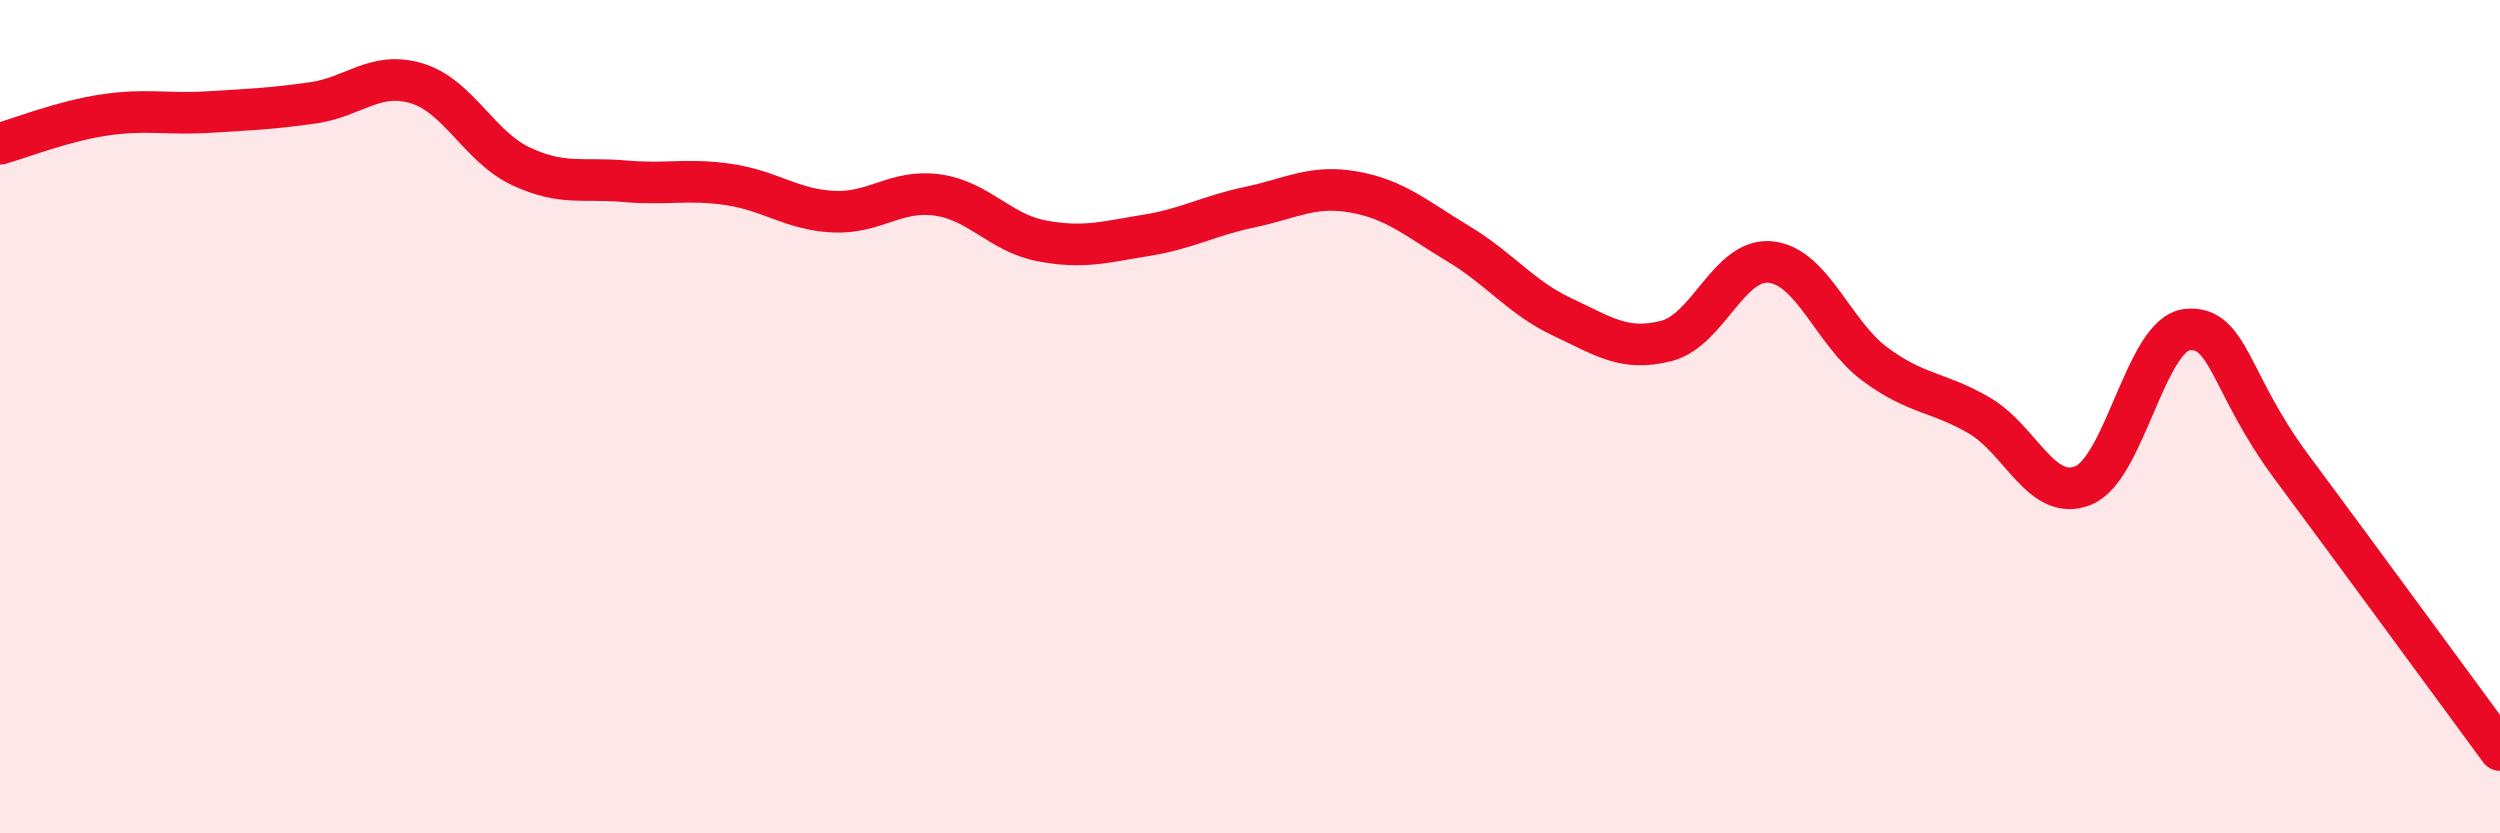 
    <svg width="60" height="20" viewBox="0 0 60 20" xmlns="http://www.w3.org/2000/svg">
      <path
        d="M 0,3.45 C 0.5,3.31 1.5,2.91 2.5,2.76 C 3.5,2.61 4,2.75 5,2.69 C 6,2.63 6.5,2.61 7.5,2.47 C 8.5,2.33 9,1.7 10,2 C 11,2.3 11.5,3.52 12.5,3.99 C 13.5,4.46 14,4.26 15,4.35 C 16,4.44 16.5,4.28 17.5,4.43 C 18.5,4.58 19,5.03 20,5.08 C 21,5.13 21.5,4.54 22.5,4.68 C 23.5,4.82 24,5.59 25,5.78 C 26,5.97 26.5,5.81 27.5,5.65 C 28.5,5.49 29,5.18 30,4.97 C 31,4.76 31.5,4.43 32.5,4.61 C 33.5,4.79 34,5.25 35,5.85 C 36,6.45 36.5,7.14 37.5,7.61 C 38.5,8.08 39,8.44 40,8.18 C 41,7.92 41.5,6.18 42.5,6.29 C 43.5,6.4 44,8 45,8.74 C 46,9.48 46.5,9.39 47.5,9.97 C 48.5,10.55 49,12.06 50,11.65 C 51,11.24 51.5,8 52.5,7.91 C 53.5,7.82 53.5,9.19 55,11.21 C 56.5,13.23 59,16.64 60,18L60 20L0 20Z"
        fill="#EB0A25"
        opacity="0.1"
        stroke-linecap="round"
        stroke-linejoin="round"
      />
      <path
        d="M 0,3.45 C 0.5,3.31 1.5,2.91 2.5,2.76 C 3.5,2.61 4,2.75 5,2.69 C 6,2.63 6.5,2.61 7.5,2.47 C 8.5,2.33 9,1.7 10,2 C 11,2.3 11.5,3.52 12.5,3.99 C 13.5,4.46 14,4.26 15,4.35 C 16,4.44 16.5,4.28 17.5,4.43 C 18.5,4.58 19,5.03 20,5.08 C 21,5.13 21.5,4.54 22.5,4.68 C 23.5,4.82 24,5.59 25,5.78 C 26,5.97 26.5,5.81 27.5,5.65 C 28.5,5.49 29,5.18 30,4.97 C 31,4.76 31.5,4.43 32.5,4.61 C 33.5,4.79 34,5.25 35,5.85 C 36,6.45 36.5,7.14 37.5,7.61 C 38.5,8.08 39,8.44 40,8.18 C 41,7.92 41.5,6.18 42.5,6.29 C 43.5,6.4 44,8 45,8.74 C 46,9.48 46.5,9.39 47.5,9.97 C 48.5,10.55 49,12.06 50,11.65 C 51,11.24 51.5,8 52.5,7.91 C 53.5,7.82 53.5,9.19 55,11.21 C 56.5,13.23 59,16.64 60,18"
        stroke="#EB0A25"
        stroke-width="1"
        fill="none"
        stroke-linecap="round"
        stroke-linejoin="round"
      />
    </svg>
  
